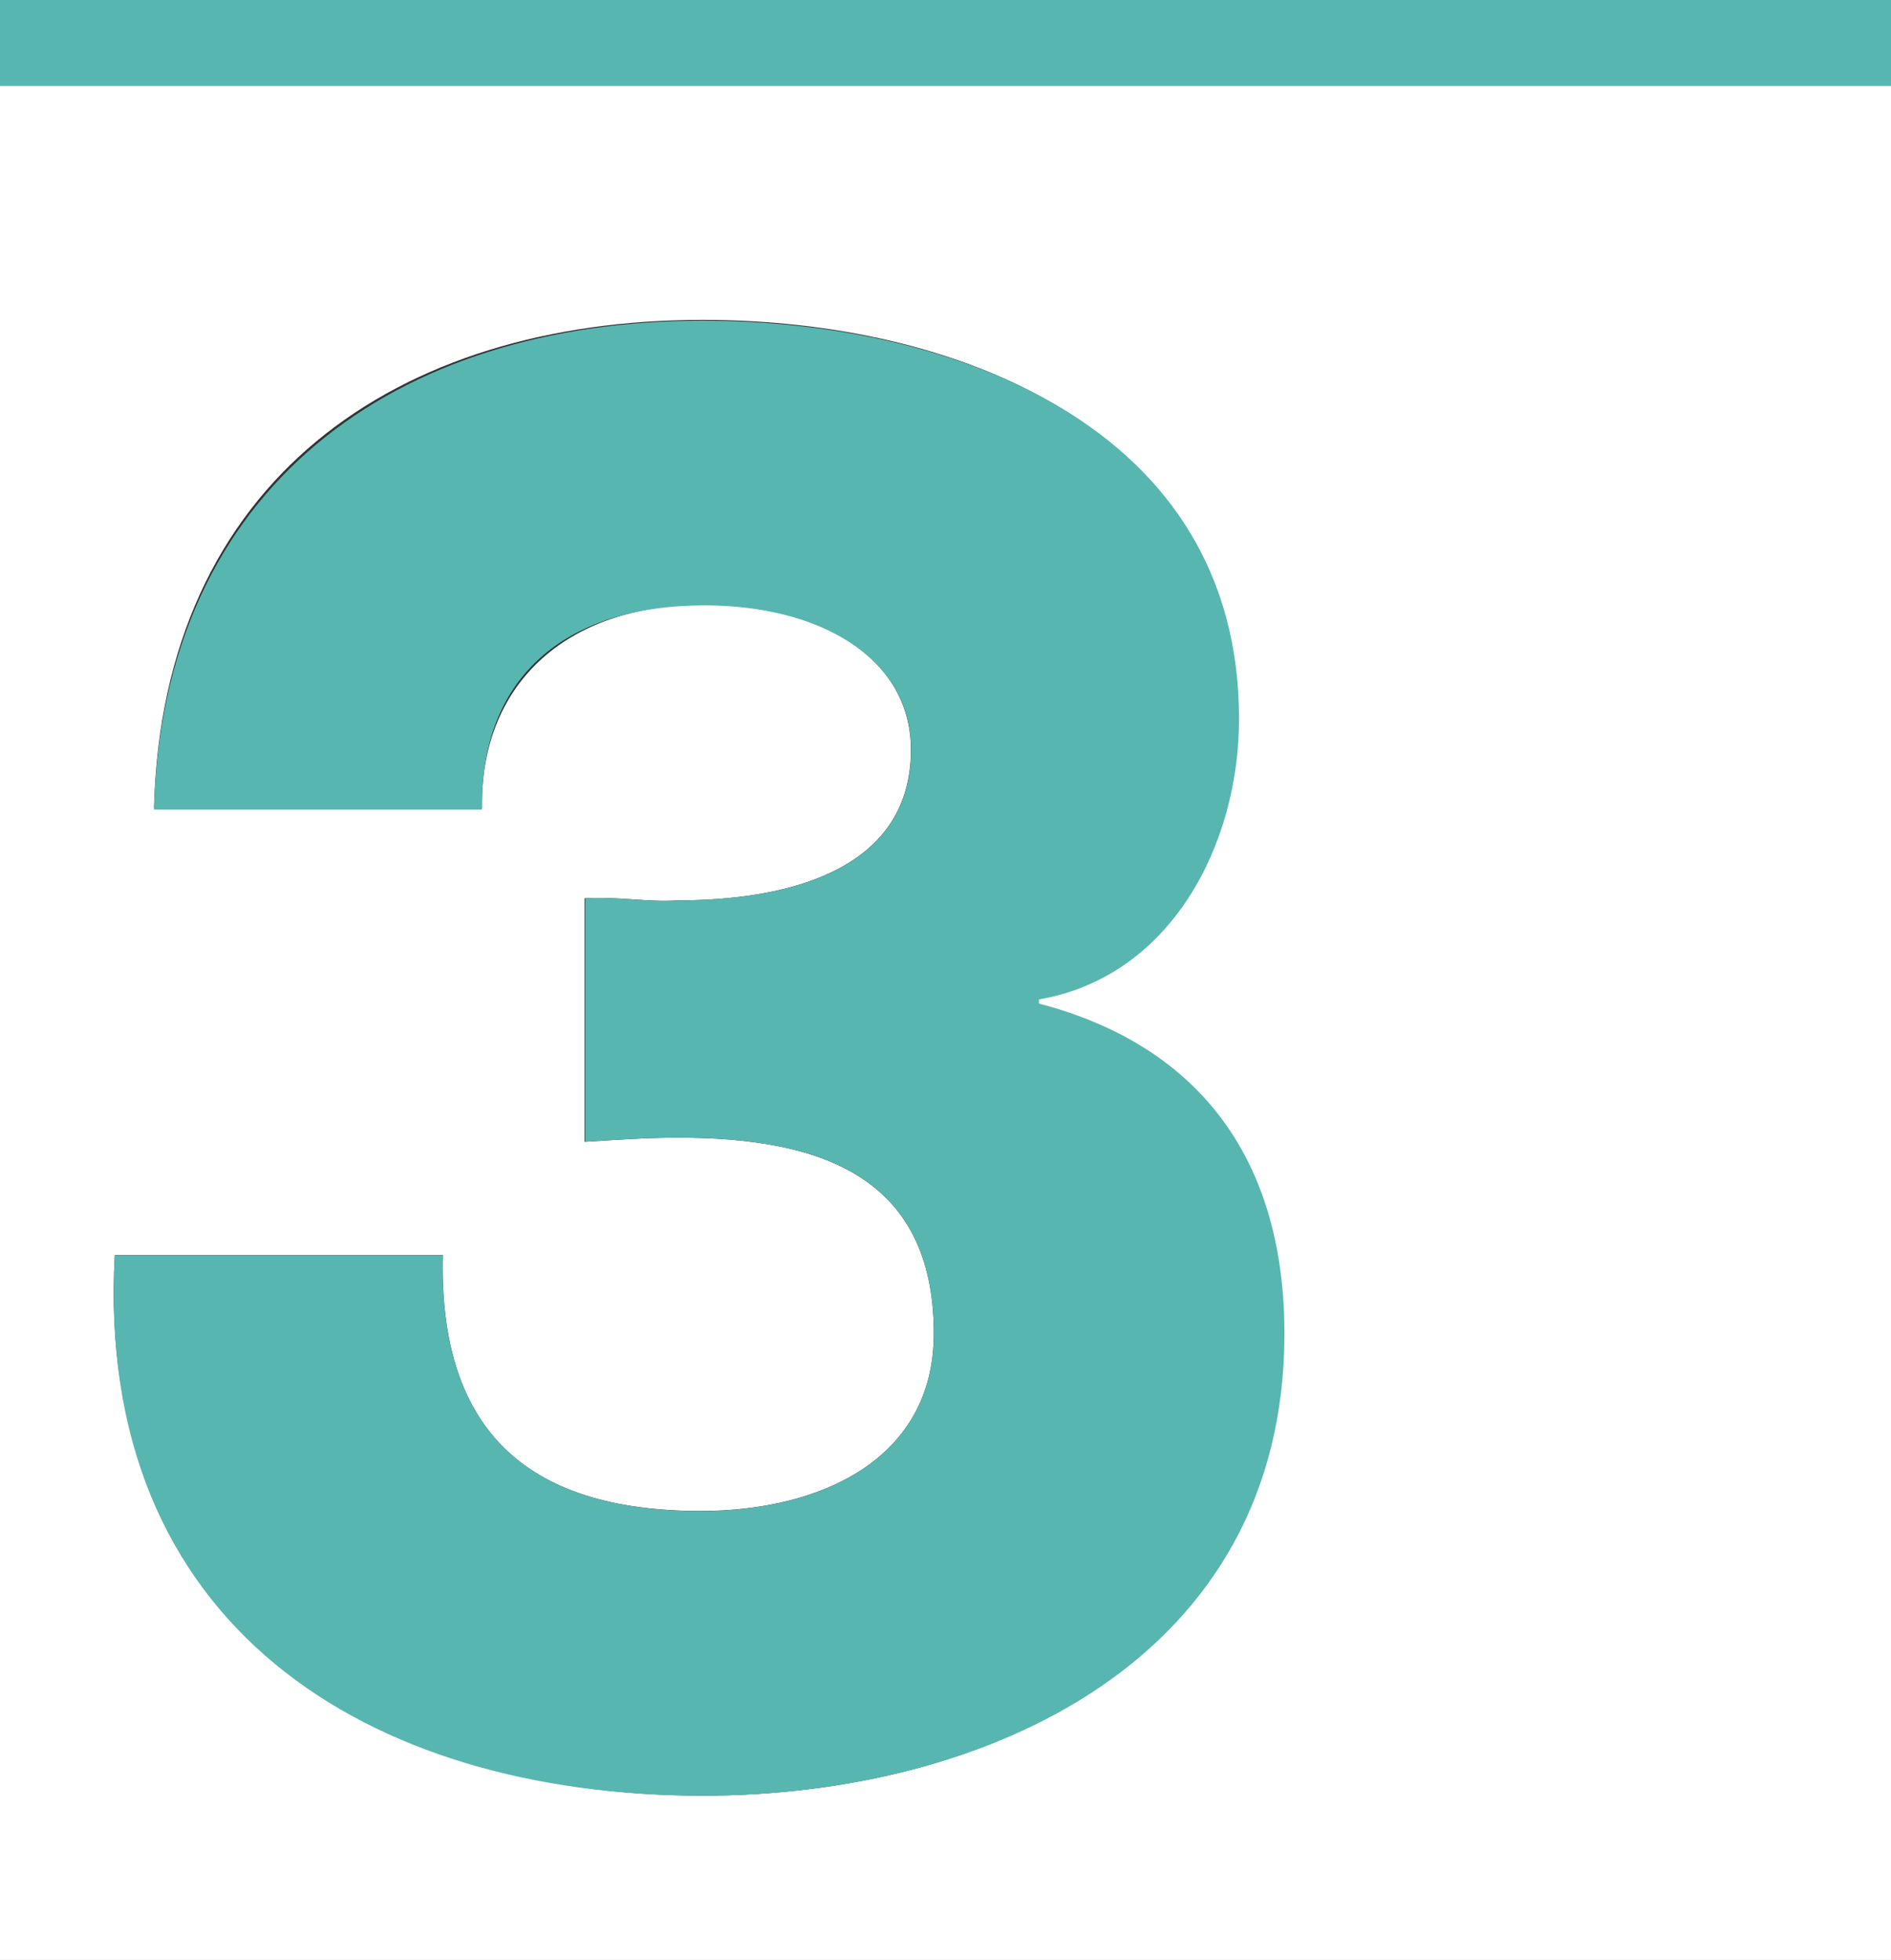<?xml version="1.0" encoding="utf-8"?>
<!-- Generator: Adobe Illustrator 16.0.4, SVG Export Plug-In . SVG Version: 6.00 Build 0)  -->
<!DOCTYPE svg PUBLIC "-//W3C//DTD SVG 1.1//EN" "http://www.w3.org/Graphics/SVG/1.1/DTD/svg11.dtd">
<svg version="1.1" xmlns="http://www.w3.org/2000/svg" xmlns:xlink="http://www.w3.org/1999/xlink" x="0px" y="0px" width="110px"
	 height="114px" viewBox="0 0 110 114" enable-background="new 0 0 110 114" xml:space="preserve">
<rect x="0" y="0" width="110" height="114" fill="#333333" stroke="none"/>
<g id="Layer_1">
	<path fill="#FFFFFF" d="M0,0v114h110V0H0z M40.878,104.443C21.319,104.443,5.479,94,6.68,73h19.079c-0.24,10,4.68,14.885,15,14.885
		c6.959,0,13.56-2.997,13.56-10.317c0-9.238-6.739-11.397-14.899-11.397c-1.8,0-3.419,0.121-5.419,0.242V52.251
		c2-0.12,3.619,0.24,5.419,0.12c6,0,13.569-1.56,13.569-8.76c0-5.399-5.395-8.446-11.995-8.446C32.713,35.166,27.918,40,28.039,47
		H8.959c0.48-19,14.04-28.394,31.919-28.394c14.519,0,30.979,6.144,30.979,23.183c0,7.32-3.857,15.023-11.857,16.342v0.24
		c10,2.52,14.498,9.356,14.498,19.196C74.498,96.526,57.438,104.443,40.878,104.443z"/>
	<rect fill="#58B6B1" width="110" height="5"/>
</g>
<g id="Layer_2" display="none">
	<g display="inline" opacity="0.5">
		<path fill="#D2D7BB" d="M34.039,52.251c1.8-0.12,3.6,0.24,5.399,0.12c6,0,13.56-1.56,13.56-8.76c0-5.399-5.399-8.399-12-8.399
			c-8.28,0-13.08,4.32-12.959,11.88H8.959c0.48-18.72,14.04-28.439,31.919-28.439c14.519,0,31.198,6.12,31.198,23.159
			c0,7.32-3.959,15-11.639,16.319v0.24c9.6,2.52,14.279,9.359,14.279,19.199c0,18.959-17.279,26.879-33.838,26.879
			c-19.56,0-35.399-9.959-34.199-31.438h19.079c-0.24,9.959,4.68,14.879,15,14.879c6.959,0,13.56-3,13.56-10.32
			c0-9.238-6.72-11.398-14.88-11.398c-1.8,0-3.6,0.119-5.399,0.24V52.251z"/>
	</g>
	<g display="inline">
		<defs>
			<path id="SVGID_1_" d="M34.039,52.252c1.8-0.121,3.6,0.24,5.399,0.119c6,0,13.56-1.559,13.56-8.76c0-5.398-5.399-8.398-12-8.398
				c-8.279,0-13.079,4.32-12.959,11.879H8.96C9.44,28.373,23,18.652,40.879,18.652c14.52,0,31.198,6.121,31.198,23.16
				c0,7.32-3.96,15-11.64,16.318v0.24c9.6,2.52,14.279,9.359,14.279,19.199c0,18.959-17.279,26.879-33.838,26.879
				c-19.56,0-35.398-9.959-34.198-31.438H25.76c-0.24,9.959,4.68,14.879,14.999,14.879c6.96,0,13.56-3,13.56-10.32
				c0-9.238-6.72-11.398-14.88-11.398c-1.8,0-3.6,0.119-5.399,0.24V52.252z"/>
		</defs>
		<clipPath id="SVGID_2_">
			<use xlink:href="#SVGID_1_"  overflow="visible"/>
		</clipPath>
		<g clip-path="url(#SVGID_2_)">
			<line fill="none" x1="-54.646" y1="12.431" x2="269.245" y2="238.812"/>
			<line fill="none" x1="-66.897" y1="108.064" x2="14.12" y2="444.857"/>
			<line fill="none" x1="-98.257" y1="166.211" x2="-101.523" y2="404.678"/>
			<line fill="none" x1="-95.644" y1="164.576" x2="-89.763" y2="404.678"/>
			<line fill="none" x1="-83.557" y1="156.41" x2="-52.197" y2="399.451"/>
			<line fill="none" x1="-85.354" y1="156.492" x2="-61.099" y2="401.982"/>
			<line fill="none" x1="-89.029" y1="-25.544" x2="312.772" y2="134.932"/>
			<line fill="none" x1="-57.097" y1="-30.771" x2="342.418" y2="34.563"/>
			<line fill="none" x1="-88.457" y1="-26.517" x2="309.099" y2="151.74"/>
			<line fill="none" x1="0.643" y1="15.372" x2="299.297" y2="168.498"/>
			<line fill="none" x1="-95.399" y1="-19.664" x2="222.857" y2="364.498"/>
			<line fill="none" x1="-72.124" y1="52.856" x2="145.603" y2="461.027"/>
			<line fill="none" x1="-86.334" y1="40.116" x2="46.623" y2="446.326"/>
			<line fill="none" x1="-67.223" y1="8.431" x2="235.597" y2="329.217"/>
			<line fill="none" x1="-44.194" y1="5.326" x2="294.887" y2="193.486"/>
			<path fill="none" stroke="#008892" stroke-width="0.8" stroke-miterlimit="10" d="M137.048,337.615"/>
			<path fill="none" stroke="#008892" stroke-width="0.8" stroke-miterlimit="10" d="M186.487,125.967
				c-8.716,9.402-17.494,21.66-23.736,36.324c-7.5,17.613-13.092,42.701-15.354,59.861"/>
			<path fill="none" stroke="#008892" stroke-width="0.8" stroke-miterlimit="10" d="M150.231,155.512
				c-5.002,5.967-18.63,19.857-38.712,48.756c-20.083,28.898-32.886,54.881-42.238,82.891
				c-5.773,17.291-13.351,52.186-21.027,85.016"/>
			<path fill="none" stroke="#008892" stroke-width="0.8" stroke-miterlimit="10" d="M185.177,96.141
				c0,0-21.487,9.637-39.316,33.646c-14.635,19.707-22.525,40.057-31.877,70.887"/>
			<path fill="none" stroke="#008892" stroke-width="0.8" stroke-miterlimit="10" d="M185.226,84.471
				c-12.25,4.9-29.525,14.77-46.787,34.936c-14.85,17.348-33.916,52.686-36.367,99.07"/>
			<path fill="none" stroke="#008892" stroke-width="0.8" stroke-miterlimit="10" d="M126.315,136.484
				c0,0-7.455,7.195-34.533,47.938c-44.998,67.703-47.939,130.586-56.35,170.52"/>
			<path fill="none" stroke="#008892" stroke-width="0.8" stroke-miterlimit="10" d="M161.149,85.197
				c-10.566,6.125-25.537,17.395-40.85,37.73c-14.938,19.838-25.455,56.961-25.455,56.961"/>
			<path fill="none" stroke="#008892" stroke-width="0.8" stroke-miterlimit="10" d="M161.22,74.277
				c-8.771,4.656-35.629,20.965-51.423,42.605c-13.784,18.887-25.247,55.566-25.72,79.576"/>
			<path fill="none" stroke="#008892" stroke-width="0.8" stroke-miterlimit="10" d="M105.747,123.09
				c-10.26,12.094-46.695,64.332-59.373,95.371C27.756,264.049,28.002,332.32,11.831,392.102"/>
			<path fill="none" stroke="#008892" stroke-width="0.8" stroke-miterlimit="10" d="M140.047,75.643
				c-10.992,5.66-32.509,24.314-42.671,40.18c-12.41,19.377-17.837,36.922-19.248,45.986"/>
			<path fill="none" stroke="#008892" stroke-width="0.8" stroke-miterlimit="10" d="M140.129,65.924c0,0-19.55,8.625-41.344,31.969
				c-11.936,12.785-29.036,38.02-30.997,80.16"/>
			<path fill="none" stroke="#008892" stroke-width="0.8" stroke-miterlimit="10" d="M121.819,67.395
				c0,0-20.529,11.197-36.428,31.486c-14.309,18.258-19.088,33.031-22.594,47.525"/>
			<path fill="none" stroke="#008892" stroke-width="0.8" stroke-miterlimit="10" d="M121.566,58.549
				c0,0-23.262,12.438-40.77,31.234c-10.782,11.574-26.491,40.438-27.667,70.98"/>
			<path fill="none" stroke="#008892" stroke-width="0.8" stroke-miterlimit="10" d="M73.301,99.652
				c0,0-17.838,22.896-39.348,56.396c-16.106,25.086-19.186,42.666-23.9,70.432c-4.298,25.309-9.002,81.178-23.538,120.213"/>
			<path fill="none" stroke="#008892" stroke-width="0.8" stroke-miterlimit="10" d="M105.326,60.329
				c0,0-20.245,10.958-35.839,30.747c-11.84,15.029-17.913,29.717-19.518,40.916"/>
			<path fill="none" stroke="#008892" stroke-width="0.8" stroke-miterlimit="10" d="M105.557,52.547
				c-9.007,3.921-31.564,19.906-41.377,32.48c-9.614,12.318-21.151,30.959-22.948,59.705"/>
			<path fill="none" stroke="#008892" stroke-width="0.8" stroke-miterlimit="10" d="M60.177,90.342
				c0,0-38.129,46.561-48.743,74.994C-4.747,208.678-6.258,281.197-20.021,316.734"/>
			<path fill="none" stroke="#008892" stroke-width="0.8" stroke-miterlimit="10" d="M6.996,333.014c0,0-10.363,4.648-20.481,13.68
				c-10.12,9.031-25.808,25.154-40.998,58.475"/>
			<path fill="none" stroke="#008892" stroke-width="0.8" stroke-miterlimit="10" d="M4.93,344.195c0,0-11.393,5.725-21.145,16.488
				c-10.755,11.873-21.608,28.15-32.388,50.691"/>
			<path fill="none" d="M17.058,370.705c0,0-11.468,4.07-23.238,14.781c-11.771,10.711-23.93,33.301-27.07,38.627"/>
			<path fill="none" d="M13.954,384.424c0,0-12.682,5.316-24.802,17.781c-12.12,12.463-14.088,23.807-14.236,25.012"/>
			<path fill="none" stroke="#008892" stroke-width="0.8" stroke-miterlimit="10" d="M-5.042,318.078
				c0,0-14.979,7.383-28.117,22.289c-1.604,1.818-3.14,3.67-4.615,5.549"/>
			<path fill="none" stroke="#008892" stroke-width="0.8" stroke-miterlimit="10" d="M-2.412,306.201
				c0,0-13.034,4.641-30.675,22.037c-10.814,10.662-21.094,24.383-32.668,46.549"/>
			<path fill="none" stroke="#008892" stroke-width="0.8" stroke-miterlimit="10" d="M-12.972,291.393
				c0,0-11.222,6.285-23.308,17.555c-9.908,9.24-19.982,21.303-32.651,46.367"/>
			<path fill="none" stroke="#008892" stroke-width="0.8" stroke-miterlimit="10" d="M-10.808,280.475
				c0,0-15.419,7.605-28.977,20.324c-11.497,10.785-26.394,26.689-45.793,70.959"/>
			<path fill="none" stroke="#008892" stroke-width="0.8" stroke-miterlimit="10" d="M-67.877,336.469
				c0,0-24.99,27.375-40.506,55.143"/>
			<path fill="none" stroke="#008892" stroke-width="0.8" stroke-miterlimit="10" d="M-20.278,268.131
				c0,0-12.433,8.33-27.623,23.432c-14.121,14.037-29.042,35.057-41.046,70.5"/>
			<path fill="none" stroke="#008892" stroke-width="0.8" stroke-miterlimit="10" d="M-17.995,257.049
				c-5.228,3.268-18.359,12.879-29.36,23.25c-10.866,10.242-33.589,29.973-52.209,96.775"/>
			<path fill="none" stroke="#008892" stroke-width="0.8" stroke-miterlimit="10" d="M-110.386,365.125
				c10.68-18.605,27.752-45.34,39.757-57.469"/>
			<path fill="none" stroke="#008892" stroke-width="0.8" stroke-miterlimit="10" d="M-26.929,250.027
				c0,0-15.435,10.861-25.398,20.008c-11.023,10.119-25.513,29.014-39.07,64.457"/>
			<path fill="none" stroke="#008892" stroke-width="0.8" stroke-miterlimit="10" d="M-24.594,239.303
				c-7.35,5.225-20.857,13.008-35.151,27.619c-12.884,13.168-29.04,31.588-39.819,80.074"/>
			<path fill="none" stroke="#008892" stroke-width="0.5" stroke-miterlimit="10" d="M-123.614,361.541
				c10.731-20.965,39.4-64.938,50.347-78.947"/>
			<path fill="none" stroke="#008892" stroke-width="0.5" stroke-miterlimit="10" d="M-31.78,232.957
				c-5.227,2.777-21.723,14.941-35.117,29.959c-15.18,17.021-23.52,39.27-25.314,46.75"/>
			<path fill="none" stroke="#008892" stroke-width="0.5" stroke-miterlimit="10" d="M-29.498,222.912
				c0,0-19.106,12.062-31.332,24.164c-8.535,8.449-25.855,23.9-38.947,74.312"/>
			<path fill="none" stroke="#008892" stroke-width="0.5" stroke-miterlimit="10" d="M-135.035,354.857
				c0,0,28.75-53.08,60.25-92.166"/>
			<path fill="none" stroke="#008892" stroke-width="0.5" stroke-miterlimit="10" d="M-36.141,217.799
				c0,0-15.303,10.438-27.964,22.473c-12.66,12.033-23.177,31.195-28.542,46.193"/>
			<path fill="none" stroke="#008892" stroke-width="0.5" stroke-miterlimit="10" d="M-33.7,206.652
				c0,0-21.311,14.557-32.327,25.615c-10.181,10.221-26.878,32.457-33.996,65.088"/>
			<path fill="none" stroke="#008892" stroke-width="0.5" stroke-miterlimit="10" d="M-139.261,352.281
				c0,0,0.442-14.066,17.593-41.826s37.93-57.598,45.041-65.682"/>
			<path fill="none" stroke="#008892" stroke-width="0.5" stroke-miterlimit="10" d="M-40.16,202.145
				c0,0-16.611,11.816-29.374,25.025c-12.87,13.322-21.978,34.443-23.636,39.762"/>
			<path fill="none" stroke="#008892" stroke-width="0.5" stroke-miterlimit="10" d="M-38.061,193.021
				c-4.223,3.01-16.179,9.588-33.643,27.551c-9.005,9.262-24.73,35.266-28.023,55.889"/>
			<path fill="none" stroke="#008892" stroke-width="0.5" stroke-miterlimit="10" d="M-141.518,350.379
				c0,0,1.743-27.564,20.47-59.301c19.035-32.258,42.554-62.111,42.554-62.111"/>
			<path fill="none" stroke="#008892" stroke-width="0.5" stroke-miterlimit="10" d="M-42.151,181.156
				c0,0-16.171,9.637-33.934,29.48c-10.456,11.68-20.122,30.959-23.643,47.367"/>
			<path fill="none" stroke="#008892" stroke-width="0.5" stroke-miterlimit="10" d="M-140.364,341.207
				c0.636-10.977-1.124-31.516,13.328-57.564c14.454-26.049,44.087-64.771,47.235-68.51"/>
			<path fill="none" stroke="#008892" stroke-width="0.5" stroke-miterlimit="10" d="M-46.644,178.135
				c1.118-0.66-35.443,22.213-47.481,55.887"/>
			<path fill="none" stroke="#008892" stroke-width="0.5" stroke-miterlimit="10" d="M-45.011,171.111
				c-6.043,3.43-44.672,28.275-54.412,70.076"/>
			<path fill="none" stroke="#008892" stroke-width="0.5" stroke-miterlimit="10" d="M-136.672,307.447
				c2.666-13.287,0.604-37.928,55.729-104.139"/>
			<path fill="none" stroke="#008892" stroke-width="0.5" stroke-miterlimit="10" d="M-49.326,167.656
				c0,0-17.954,11.873-30.801,27.439c-10.663,12.924-14.21,24.867-14.21,24.867"/>
			<path fill="none" stroke="#008892" stroke-width="0.5" stroke-miterlimit="10" d="M-47.951,161.801
				c0,0-18.219,10.389-34.614,29.52c-9.976,11.641-16.672,35.156-16.672,35.156"/>
			<path fill="none" stroke="#008892" stroke-width="0.5" stroke-miterlimit="10" d="M-136.997,308.734
				c0,0,1.864-33.35,12.465-56.025c11.575-24.758,42.281-61.721,42.281-61.721"/>
			<path fill="none" stroke="#008892" stroke-width="0.5" stroke-miterlimit="10" d="M-52.083,159.375
				c0,0-30.168,17.787-42.671,47.383"/>
			<path fill="none" stroke="#008892" stroke-width="0.5" stroke-miterlimit="10" d="M-50.809,153.627
				c0,0-37.24,19.068-48.265,58.922"/>
			<path fill="none" stroke="#008892" stroke-width="0.5" stroke-miterlimit="10" d="M-54.402,150.857
				c0,0-28.012,16.398-40.588,44.166"/>
			<path fill="none" stroke="#008892" stroke-width="0.5" stroke-miterlimit="10" d="M-53.664,146.289
				c0.285-0.145-34.875,18.615-44.92,53.283"/>
			<path fill="none" stroke="#008892" stroke-width="0.5" stroke-miterlimit="10" d="M-83.066,181.229
				c0,0-17.477,17.977-31.937,42.941c-10.937,18.883-21.082,36.648-19.305,60.361"/>
			<path fill="none" stroke="#008892" stroke-width="0.5" stroke-miterlimit="10" d="M-84.096,172.318
				c0,0-26.628,27.146-43.018,64.098c-5.966,13.447-6.536,31.449-6.536,31.449"/>
			<path fill="none" stroke="#008892" stroke-width="0.5" stroke-miterlimit="10" d="M-56.711,143.754
				c0,0-27.826,16.504-38.631,41.459"/>
			<path fill="none" stroke="#008892" stroke-width="0.8" stroke-miterlimit="10" d="M90.589,53.714
				c0,0-38.957,19.425-52.678,65.976"/>
			<path fill="none" stroke="#008892" stroke-width="0.8" stroke-miterlimit="10" d="M91.212,46.487
				c0,0-23.246,12.248-39.988,32.081c-17.576,20.816-21.396,52.934-21.396,52.934"/>
			<path fill="none" stroke="#008892" stroke-width="0.8" stroke-miterlimit="10" d="M48.662,81.768
				c-5.002,5.967-31.155,42.926-40.876,60.473c-11.693,21.111-19.066,70.846-24.067,104.518c-3.058,20.594-7.863,37.168-8.72,42.189
				"/>
			<path fill="none" stroke="#008892" stroke-width="0.8" stroke-miterlimit="10" d="M78.185,48.079c0,0-41.953,25.04-49.546,61.421
				"/>
			<path fill="none" stroke="#008892" stroke-width="0.8" stroke-miterlimit="10" d="M78.879,41.84
				c-8.534,4.206-13.009,8.109-19.857,13.097C42.185,67.199,24.735,87.402,21.794,119.58"/>
			<path fill="none" stroke="#008892" stroke-width="0.8" stroke-miterlimit="10" d="M38.552,74.875
				c0,0-44.359,52.625-50.777,90.992c-3.174,18.971-5.997,36.604-9.326,56.775c-4.459,27.016-9.625,43.871-9.625,43.871"/>
			<path fill="none" stroke="#008892" stroke-width="0.8" stroke-miterlimit="10" d="M67.966,36.931c0,0-9.541,5.559-20.25,14.184
				C37.007,59.74,21.148,71.582,12.818,110.17"/>
			<path fill="none" stroke="#008892" stroke-width="0.8" stroke-miterlimit="10" d="M67.159,43.302c0,0-9.014,4.771-20.125,14.494
				c-11.111,9.722-20.635,21.153-24.922,38.638"/>
			<path fill="none" stroke="#008892" stroke-width="0.8" stroke-miterlimit="10" d="M29.982,68.488
				c-9.405,13.156-30.477,40.049-41.501,63.078c-7.811,16.314-8.908,35.215-12.011,55.551c-2.754,18.059-6.301,41.443-12.008,59.779
				"/>
			<path fill="none" stroke="#008892" stroke-width="0.8" stroke-miterlimit="10" d="M57.824,39.165c0,0-11.269,6.832-25.693,20.575
				C19.954,71.342,16.279,82.848,14.272,89.918"/>
			<path fill="none" stroke="#008892" stroke-width="0.8" stroke-miterlimit="10" d="M58.583,33.606c0,0-25.144,15.82-37.302,32.325
				c-7.88,10.697-14.483,26.443-15.584,36.273"/>
			<path fill="none" stroke="#008892" stroke-width="0.8" stroke-miterlimit="10" d="M23.325,63.311
				c0,0-21.983,26.539-34.688,48.469c-11.916,20.566-13.56,35.158-16.054,55.035c-1.906,15.195-6.65,48.412-12.09,62.867"/>
			<path fill="none" stroke="#008892" stroke-width="0.8" stroke-miterlimit="10" d="M49.874,35.706
				c-6.006,4.084-31.999,18.62-42.601,48.282"/>
			<path fill="none" stroke="#008892" stroke-width="0.8" stroke-miterlimit="10" d="M50.54,30.726c0,0-17.02,10.207-27.447,20.531
				C14.196,60.063,1.912,78.527-0.46,94.629"/>
			<path fill="none" stroke="#008892" stroke-width="0.8" stroke-miterlimit="10" d="M16.779,58.491c0,0-30.066,33.919-39.38,56.946
				c-6.729,16.637-9.352,37.902-11.802,56.277c-1.073,8.047-4.157,27.754-8.812,41.695"/>
			<path fill="none" stroke="#008892" stroke-width="0.8" stroke-miterlimit="10" d="M42.048,32.153c0,0-15.904,9.697-24.845,19.544
				S4.523,69.373,2.36,76.061"/>
			<path fill="none" stroke="#008892" stroke-width="0.8" stroke-miterlimit="10" d="M42.537,27.948c0,0-23.03,12.672-32.463,26.011
				C1.5,66.086-3.827,80.533-5.115,86.178"/>
			<path fill="none" stroke="#008892" stroke-width="0.8" stroke-miterlimit="10" d="M10.304,53.591
				c0,0-27.667,31.767-39.185,59.659c-5.244,12.699-7.648,36.771-9.385,47.943c-3.104,19.963-7.435,35.061-8.214,37.357"/>
			<path fill="none" stroke="#008892" stroke-width="0.8" stroke-miterlimit="10" d="M34.824,28.96c0,0-26.749,12.994-37.857,41.364
				"/>
			<path fill="none" stroke="#008892" stroke-width="0.8" stroke-miterlimit="10" d="M35.433,24.519
				c0,0-21.829,12.412-31.112,26.219c-9.507,14.14-15.684,31.274-15.684,31.274"/>
			<path fill="none" stroke="#008892" stroke-width="0.8" stroke-miterlimit="10" d="M4.979,49.704
				c-32.096,40.671-38.554,57.544-41.544,70.062c-3.346,14.01-6.215,52.264-12.641,66.188"/>
			<path fill="none" stroke="#008892" stroke-width="0.8" stroke-miterlimit="10" d="M28.484,25.562c0,0-27.287,15.673-35.984,40.42
				"/>
			<path fill="none" stroke="#008892" stroke-width="0.8" stroke-miterlimit="10" d="M28.981,21.823
				c0,0-20.478,11.707-29.604,25.275c-9.127,13.568-14.49,29.835-14.49,29.835"/>
			<path fill="none" stroke="#008892" stroke-width="0.5" stroke-miterlimit="10" d="M0.046,46.103c0,0-35.969,44.802-41.093,69.728
				c-5.287,25.717-2.803,35.402-10.448,59.418"/>
			<path fill="none" stroke="#008892" stroke-width="0.5" stroke-miterlimit="10" d="M22.473,22.948
				c0,0-26.452,14.963-34.106,38.729"/>
			<path fill="none" stroke="#008892" stroke-width="0.5" stroke-miterlimit="10" d="M23.026,19.552c0,0-35.79,19.462-42.019,52.579
				"/>
			<path fill="none" stroke="#008892" stroke-width="0.5" stroke-miterlimit="10" d="M-6.992,45.751
				c0,0-26.268,33.815-33.697,52.462c-9.018,22.631-6.037,48.971-13.387,67.426"/>
			<path fill="none" stroke="#008892" stroke-width="0.5" stroke-miterlimit="10" d="M17.514,20.423
				c0,0-27.712,15.528-33.644,37.497"/>
			<path fill="none" stroke="#008892" stroke-width="0.5" stroke-miterlimit="10" d="M18.005,17.47c0,0-36.635,17.012-40.981,50.384
				"/>
			<path fill="none" stroke="#008892" stroke-width="0.5" stroke-miterlimit="10" d="M-12.138,42.076
				c0,0-18.988,26.461-28.84,44.455c-9.368,17.111-9.164,32.164-10.063,41.445c-0.899,9.279-2.79,21.826-4.831,28.605"/>
			<path fill="none" stroke="#008892" stroke-width="0.5" stroke-miterlimit="10" d="M-15.323,39.872
				c0,0-26.911,29.784-34.153,53.03c-6.607,21.211-4.437,43.01-8.552,55.922"/>
			<path fill="none" stroke="#008892" stroke-width="0.8" stroke-miterlimit="10" d="M233.923-84.724
				c0,0-41.414,26.688-46.968,80.054c-4.278,41.111-0.357,73.859-2.318,114.467"/>
			<path fill="none" stroke="#008892" stroke-width="0.8" stroke-miterlimit="10" d="M220.264-92.601
				c0,0-46.39,22.296-54.837,72.412c-7.411,43.973-3.086,88.718-4.311,118.118"/>
			<path fill="none" stroke="#008892" stroke-width="0.8" stroke-miterlimit="10" d="M191.263-90.903
				c0,0-45.073,31.094-49.373,80.762c-3.926,45.357-1.107,69.713-1.761,97.726"/>
			<path fill="none" stroke="#008892" stroke-width="0.8" stroke-miterlimit="10" d="M170.927-92.94
				c0,0-23.499,20.207-39.057,55.025c-15.561,34.821-9.219,83.739-10.198,115.019"/>
			<path fill="none" stroke="#008892" stroke-width="0.8" stroke-miterlimit="10" d="M152.038-91.412
				c-5.388,5.54-33.921,48.532-40.258,67.402c-8.321,24.782-5.298,58.735-6.605,92.873"/>
			<path fill="none" stroke="#008892" stroke-width="0.8" stroke-miterlimit="10" d="M147.606-100.694
				c0,0-24.164,30.964-41.369,59.716C87.616-9.862,94.806,19.292,89.739,61.965"/>
			<path fill="none" stroke="#008892" stroke-width="0.8" stroke-miterlimit="10" d="M141.765-104.639
				c0,0-29.256,28.416-45.591,57.843C79.839-17.372,80.433-0.231,80.062,19.685c-0.367,19.696-2.571,35.353-2.571,35.353"/>
			<path fill="none" stroke="#008892" stroke-width="0.8" stroke-miterlimit="10" d="M129.067-103.874
				c0,0-33.406,39.053-46.537,62.439C69.401-18.048,70.038-1.895,69.647,15.253c-0.393,17.15-3.346,34.182-3.346,34.182"/>
			<path fill="none" stroke="#008892" stroke-width="0.8" stroke-miterlimit="10" d="M122.822-106.72
				c0,0-35.796,38.822-49.132,63.324C61.484-20.97,61.202-8.571,60.438,9.054c-0.766,17.626-2.293,31.287-3.771,35.309"/>
			<path fill="none" stroke="#008892" stroke-width="0.8" stroke-miterlimit="10" d="M111.408-101.401
				c0,0-42.067,47.463-50.952,67.202c-6.031,13.401-7.277,22.653-8.324,38.517c-1.102,16.688-1.1,28.551-2.98,35.799"/>
			<path fill="none" stroke="#008892" stroke-width="0.8" stroke-miterlimit="10" d="M101.184-96.639
				c0,0-34.475,36.529-48.212,63.503c-4.969,9.754-6.686,18.82-7.583,27.697c-1.462,14.44-1.626,23.832-3.75,41.799"/>
			<path fill="none" stroke="#008892" stroke-width="0.8" stroke-miterlimit="10" d="M87.232-93.636
				c0,0-27.957,37.412-38.926,57.066c-10.97,19.652-9.2,27.93-11.194,46.573c-1.242,11.614-2.578,22.6-2.578,22.6"/>
			<path fill="none" stroke="#008892" stroke-width="0.8" stroke-miterlimit="10" d="M71.207-84.351
				C61.022-71.124,41.792-38.686,36.2-26.688c-5.592,11.998-4.197,35.689-8.444,56.024"/>
			<path fill="none" stroke="#008892" stroke-width="0.8" stroke-miterlimit="10" d="M61.769-79.045
				c0,0-21.771,33.513-29.938,48.226c-8.167,14.711-4.809,32.854-10.036,57.027"/>
			<path fill="none" stroke="#008892" stroke-width="0.8" stroke-miterlimit="10" d="M54.561-76.597
				c-5.985,8.243-30.259,40.654-32.899,58.307c-2.48,16.593-2.783,36.229-4.8,41.714"/>
			<path fill="none" stroke="#008892" stroke-width="0.8" stroke-miterlimit="10" d="M49.991-78.103
				c-6.327,8.098-26.35,35.721-31.098,49.178c-5.919,16.775-3.494,34.675-6.516,49.538"/>
			
				<line fill="none" stroke="#008892" stroke-width="0.8" stroke-miterlimit="10" x1="264.272" y1="82.48" x2="100.729" y2="674.354"/>
			
				<line fill="none" stroke="#008892" stroke-width="0.8" stroke-miterlimit="10" x1="278.739" y1="237.416" x2="154.009" y2="756.668"/>
			<path fill="none" stroke="#008892" stroke-width="0.5" stroke-miterlimit="10" d="M-26.752,63.529
				c0,0,7.019-31.253,39.889-47.341"/>
			<path fill="none" stroke="#008892" stroke-width="0.8" stroke-miterlimit="10" d="M88.107,111.479c0,0-42.193,54.975-54,83.404
				c-9.12,21.961-12.478,44.502-19.436,90.479c-4.39,29.008-8.722,61.824-19.528,98.826"/>
			
				<line fill="none" stroke="#008892" stroke-width="0.8" stroke-miterlimit="10" x1="239.497" y1="-11.528" x2="135.036" y2="341.09"/>
			
				<line fill="none" stroke="#008892" stroke-width="0.8" stroke-miterlimit="10" x1="272.632" y1="-64.585" x2="163.858" y2="306.617"/>
			
				<line fill="none" stroke="#008892" stroke-width="0.8" stroke-miterlimit="10" x1="228.247" y1="125.377" x2="89.7" y2="615.604"/>
			
				<line fill="none" stroke="#008892" stroke-width="0.8" stroke-miterlimit="10" x1="223.347" y1="206.086" x2="60.362" y2="794.113"/>
			
				<line fill="none" stroke="#008892" stroke-width="0.8" stroke-miterlimit="10" x1="262.263" y1="162.406" x2="157.673" y2="572.037"/>
			<path fill="none" stroke="#008892" stroke-width="0.5" stroke-miterlimit="10" d="M-43.987,189.238
				c-6.219,4-19.909,14.375-30.665,26.986c-13.747,16.113-19.662,35.512-18.936,32.811"/>
			<path fill="none" stroke="#008892" stroke-width="0.5" stroke-miterlimit="10" d="M-56.096,139.139
				c-4.396,2.588-35.926,22.664-42.651,50.305"/>
			
				<line fill="none" stroke="#008892" stroke-width="0.8" stroke-miterlimit="10" x1="242.783" y1="317.129" x2="147.662" y2="700.676"/>
			<path fill="none" stroke="#008892" stroke-width="0.8" stroke-miterlimit="10" d="M207.995,94.67
				c-12.577,7.516-28.381,15.395-44.184,37.078c-12.987,17.818-21.07,38.219-27.195,75.459c-5.898,35.859-7.18,67.783-6.125,85.016"
				/>
		</g>
	</g>
</g>
<g id="Layer_3">
	<g>
		<path fill="#58B6B1" d="M34.039,52.251c1.8-0.12,3.6,0.24,5.399,0.12c6,0,13.56-1.56,13.56-8.76c0-5.399-5.399-8.399-12-8.399
			c-8.28,0-13.08,4.32-12.959,11.88H8.959c0.48-18.72,14.04-28.439,31.919-28.439c14.519,0,31.198,6.12,31.198,23.159
			c0,7.32-3.959,15-11.639,16.319v0.24c9.6,2.52,14.279,9.359,14.279,19.199c0,18.959-17.279,26.879-33.838,26.879
			c-19.56,0-35.399-9.959-34.199-31.438h19.079c-0.24,9.959,4.68,14.879,15,14.879c6.959,0,13.56-3,13.56-10.32
			c0-9.238-6.72-11.398-14.88-11.398c-1.8,0-3.6,0.119-5.399,0.24V52.251z"/>
	</g>
</g>
</svg>
